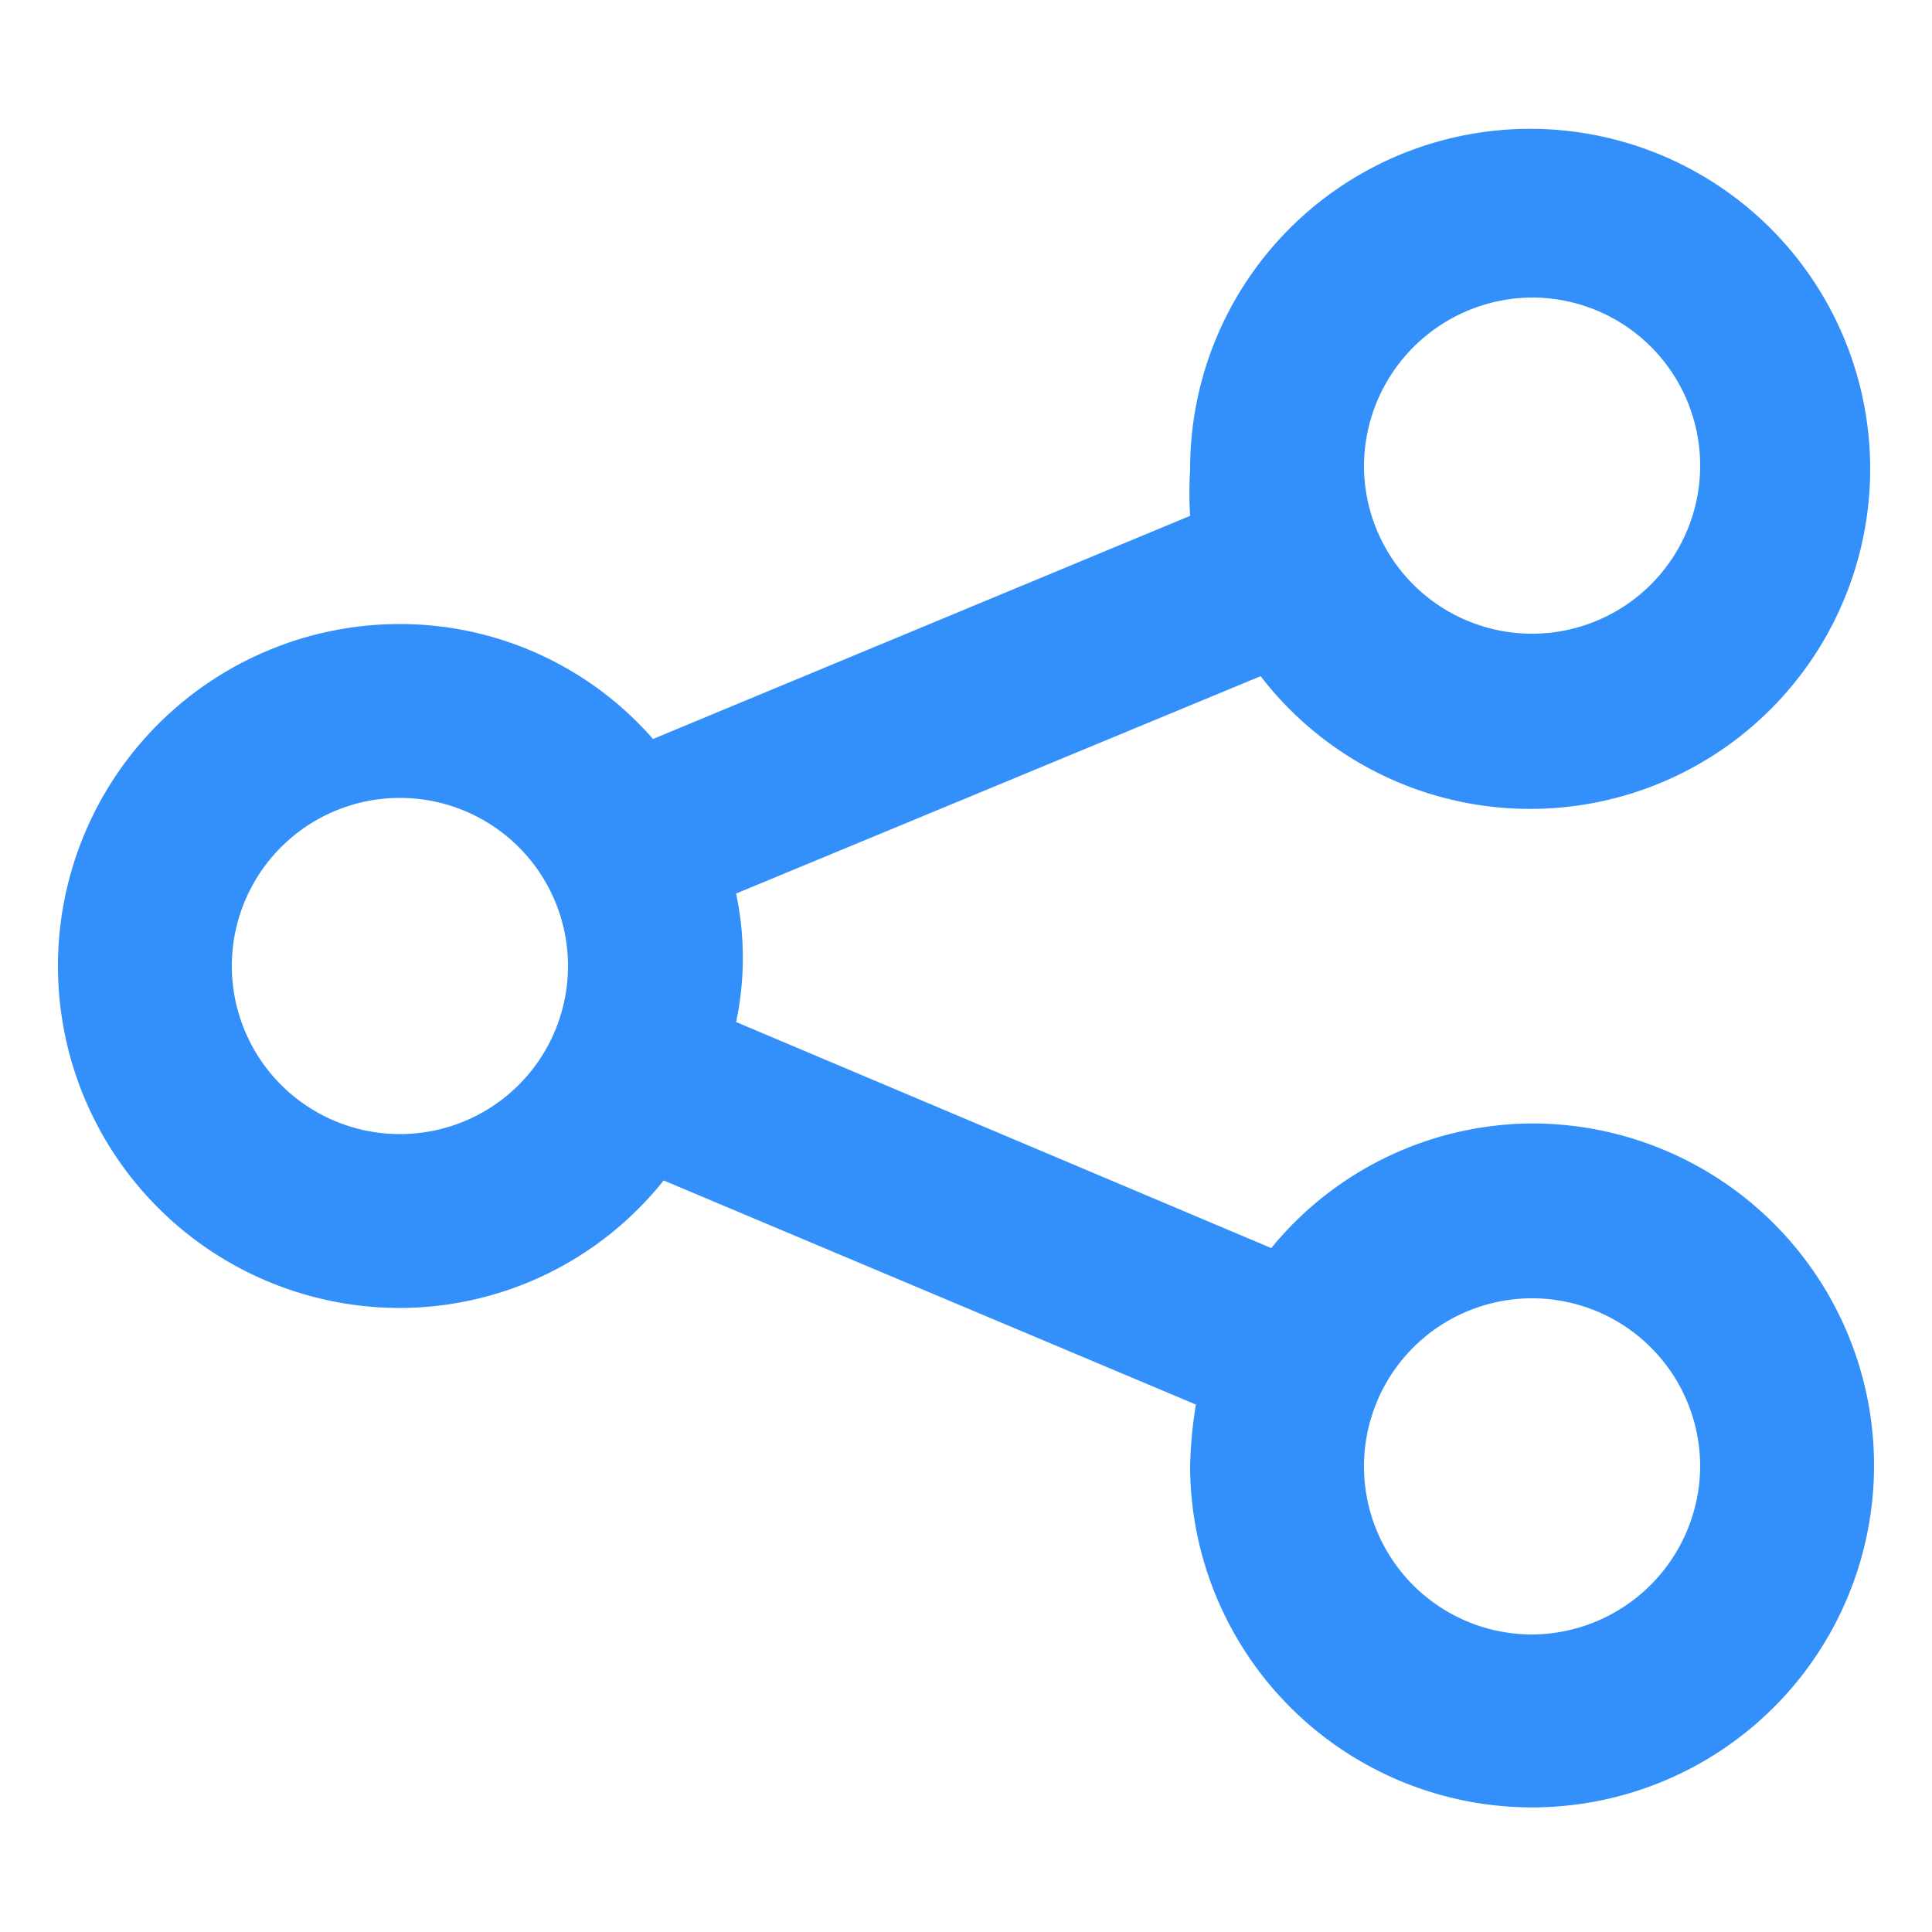 <?xml version="1.0" encoding="UTF-8" standalone="no"?>
<svg id="Слой_1" data-name="Слой 1" xmlns="http://www.w3.org/2000/svg" viewBox="0 0 20 20">
  <defs>
    <style>
      .cls-1 {
        fill: #338ffa;
      }

      .cls-2 {
        fill: none;
      }
    </style>
  </defs>
  <title>M</title>
  <path class="cls-1" d="M15.86,11.63a3.51,3.51,0,0,0-2.7,1.29L7.62,10.58a3.2,3.2,0,0,0,0-1.33L13.05,7a3.52,3.52,0,1,0-.73-2.13,3.75,3.75,0,0,0,0,.47L6.76,7.65A3.48,3.48,0,0,0,4.14,6.46a3.54,3.54,0,0,0,0,7.08,3.5,3.5,0,0,0,2.73-1.32l5.51,2.32a4.48,4.48,0,0,0-.06.64,3.54,3.54,0,1,0,3.54-3.55Zm0-8.55a1.74,1.74,0,1,1-1.74,1.74A1.75,1.75,0,0,1,15.86,3.08ZM4.14,11.74A1.74,1.74,0,1,1,5.88,10,1.74,1.74,0,0,1,4.14,11.74Zm11.72,5.18a1.74,1.74,0,1,1,1.74-1.74A1.75,1.75,0,0,1,15.86,16.92Z"/>
  <rect class="cls-2" width="20" height="20"/>
</svg>
